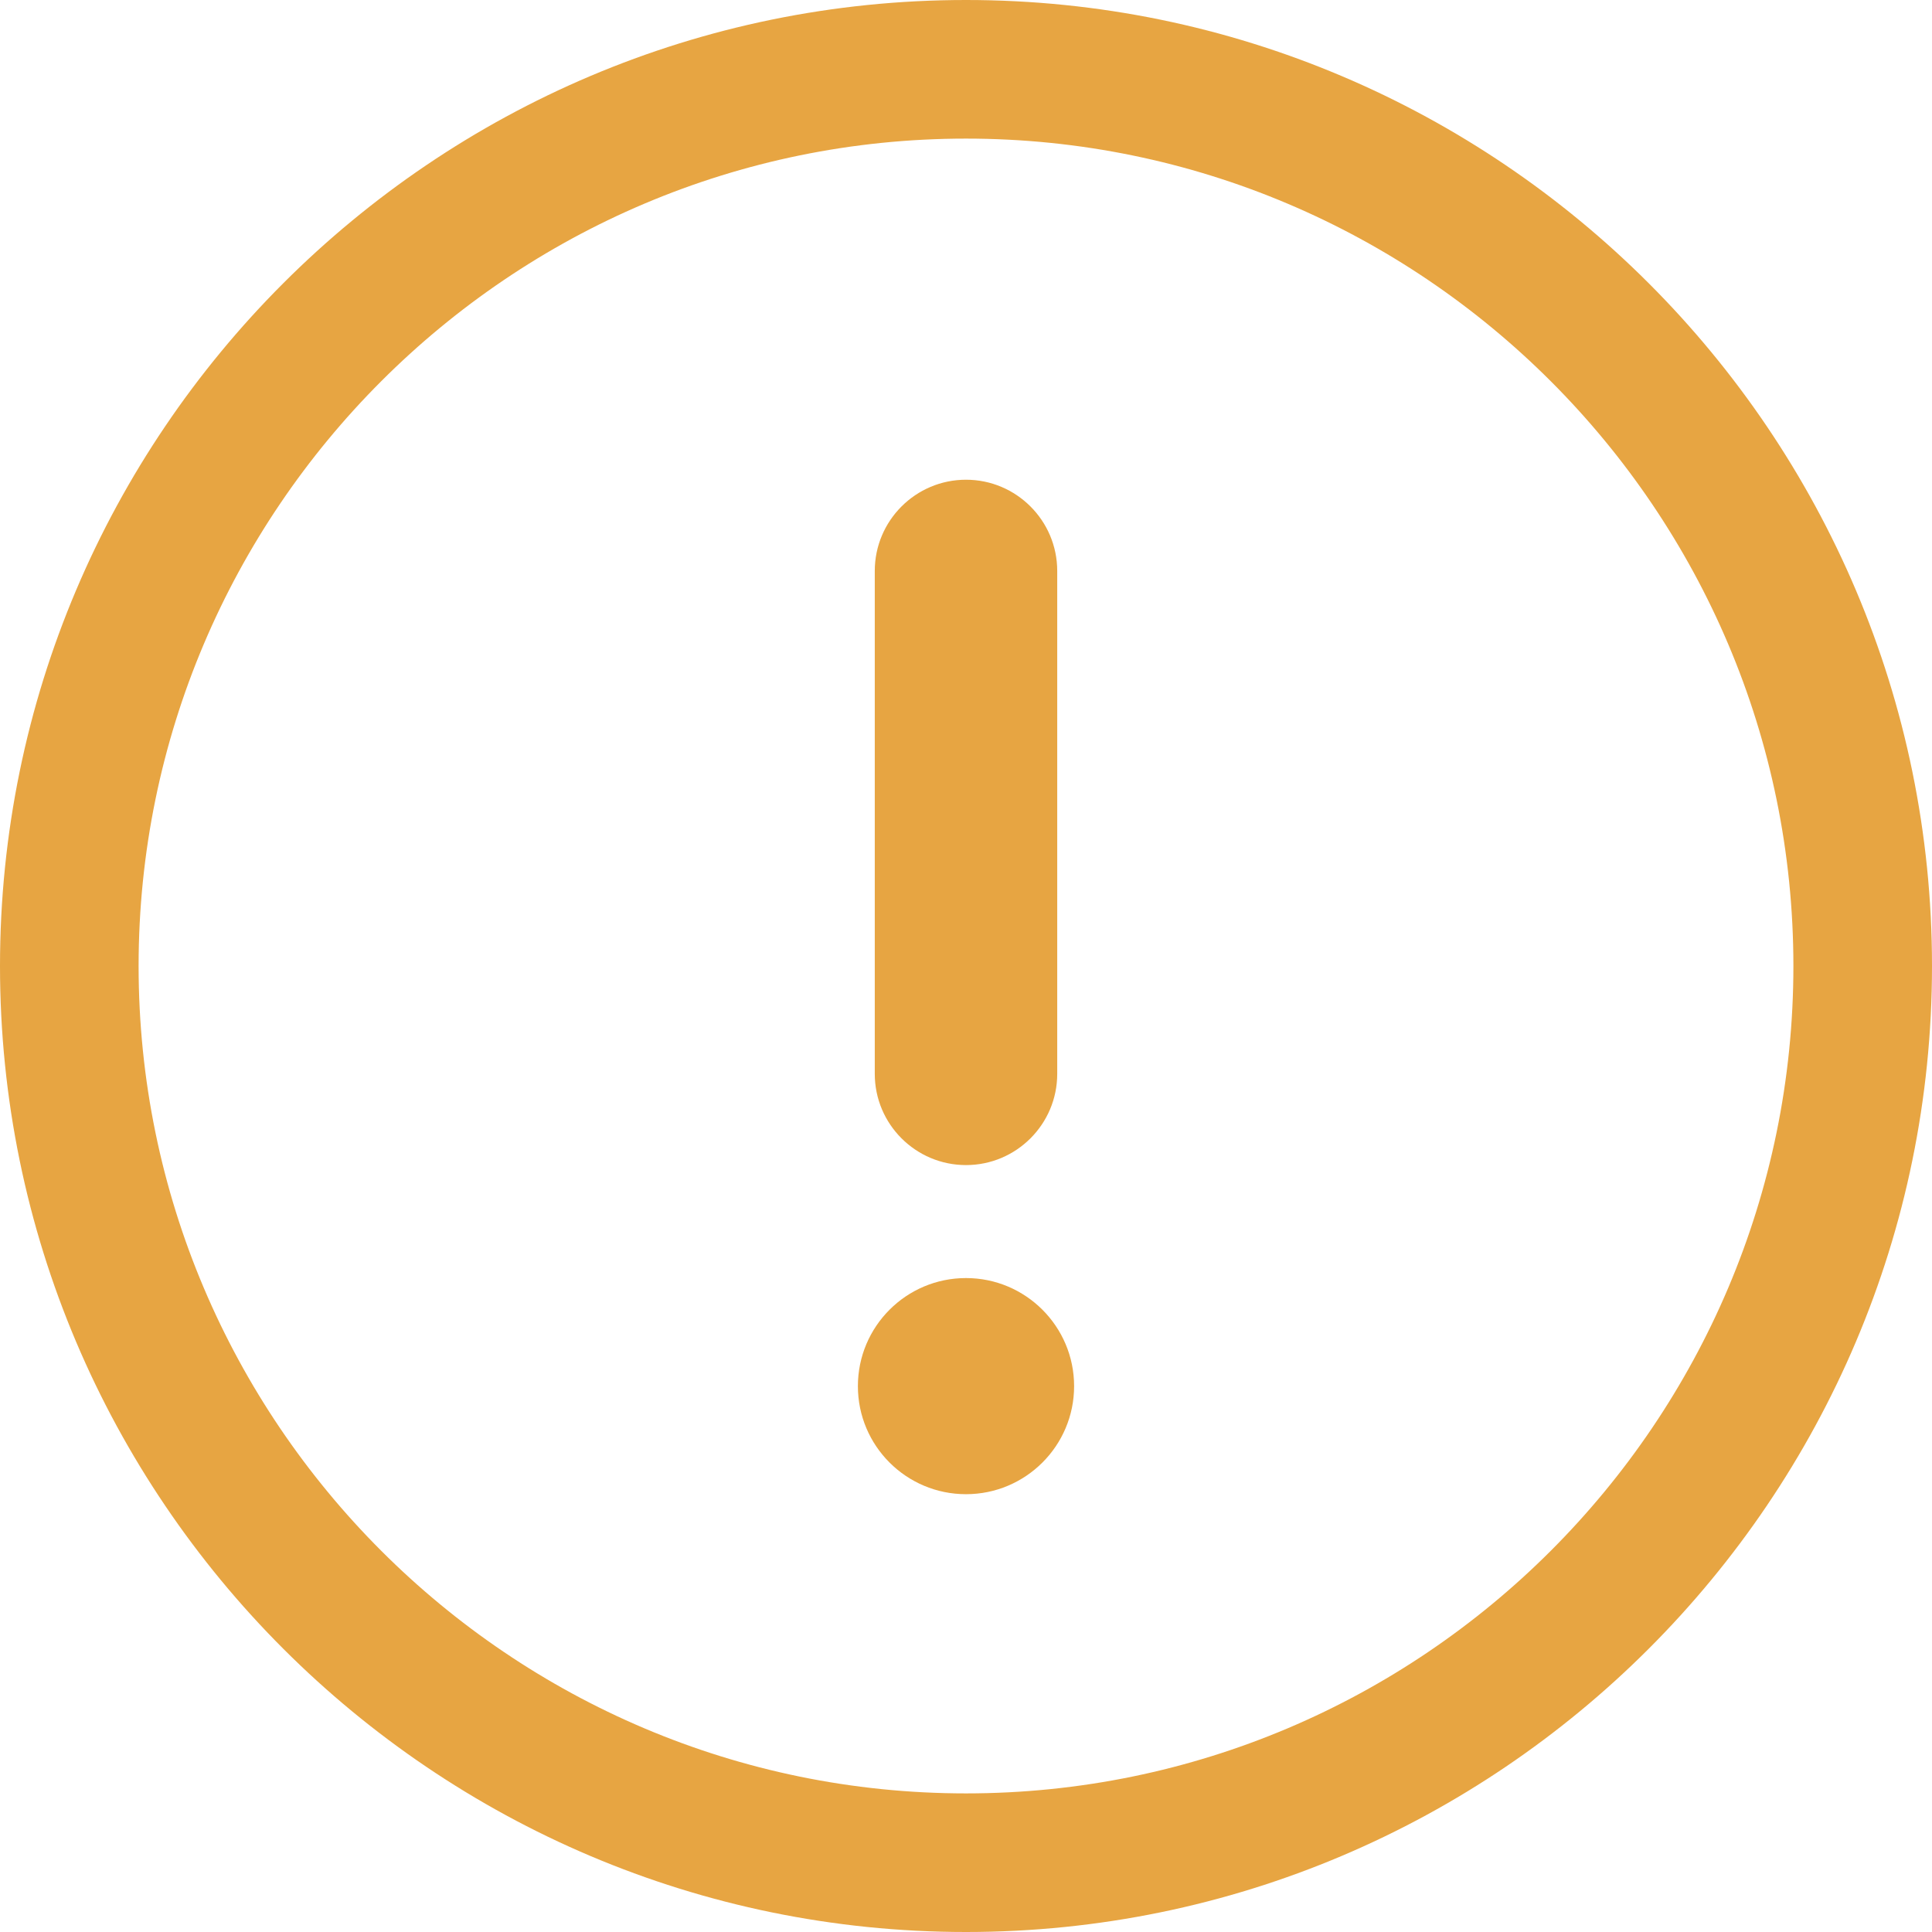 <svg width="23" height="23" viewBox="0 0 23 23" fill="none" xmlns="http://www.w3.org/2000/svg">
<path d="M11.5 0C5.159 0 0 5.159 0 11.5C0 17.841 5.159 23 11.5 23C17.841 23 23 17.841 23 11.5C23 5.159 17.841 0 11.5 0ZM11.5 21.35C6.069 21.35 1.65 16.931 1.65 11.5C1.65 6.069 6.069 1.65 11.5 1.65C16.931 1.65 21.35 6.069 21.35 11.5C21.35 16.932 16.931 21.35 11.5 21.35Z" fill="#E7A542"/>
<path d="M12.787 16.502C12.787 17.212 12.21 17.788 11.5 17.788C10.789 17.788 10.213 17.212 10.213 16.502C10.213 15.791 10.789 15.215 11.5 15.215C12.21 15.215 12.787 15.791 12.787 16.502Z" fill="#E7A542"/>
<path d="M11.5 13.87C12.099 13.87 12.586 13.383 12.586 12.784V6.797C12.586 6.198 12.099 5.711 11.5 5.711C10.901 5.711 10.414 6.198 10.414 6.797V12.784C10.414 13.383 10.901 13.87 11.5 13.87Z" fill="#E7A542"/>
</svg>
